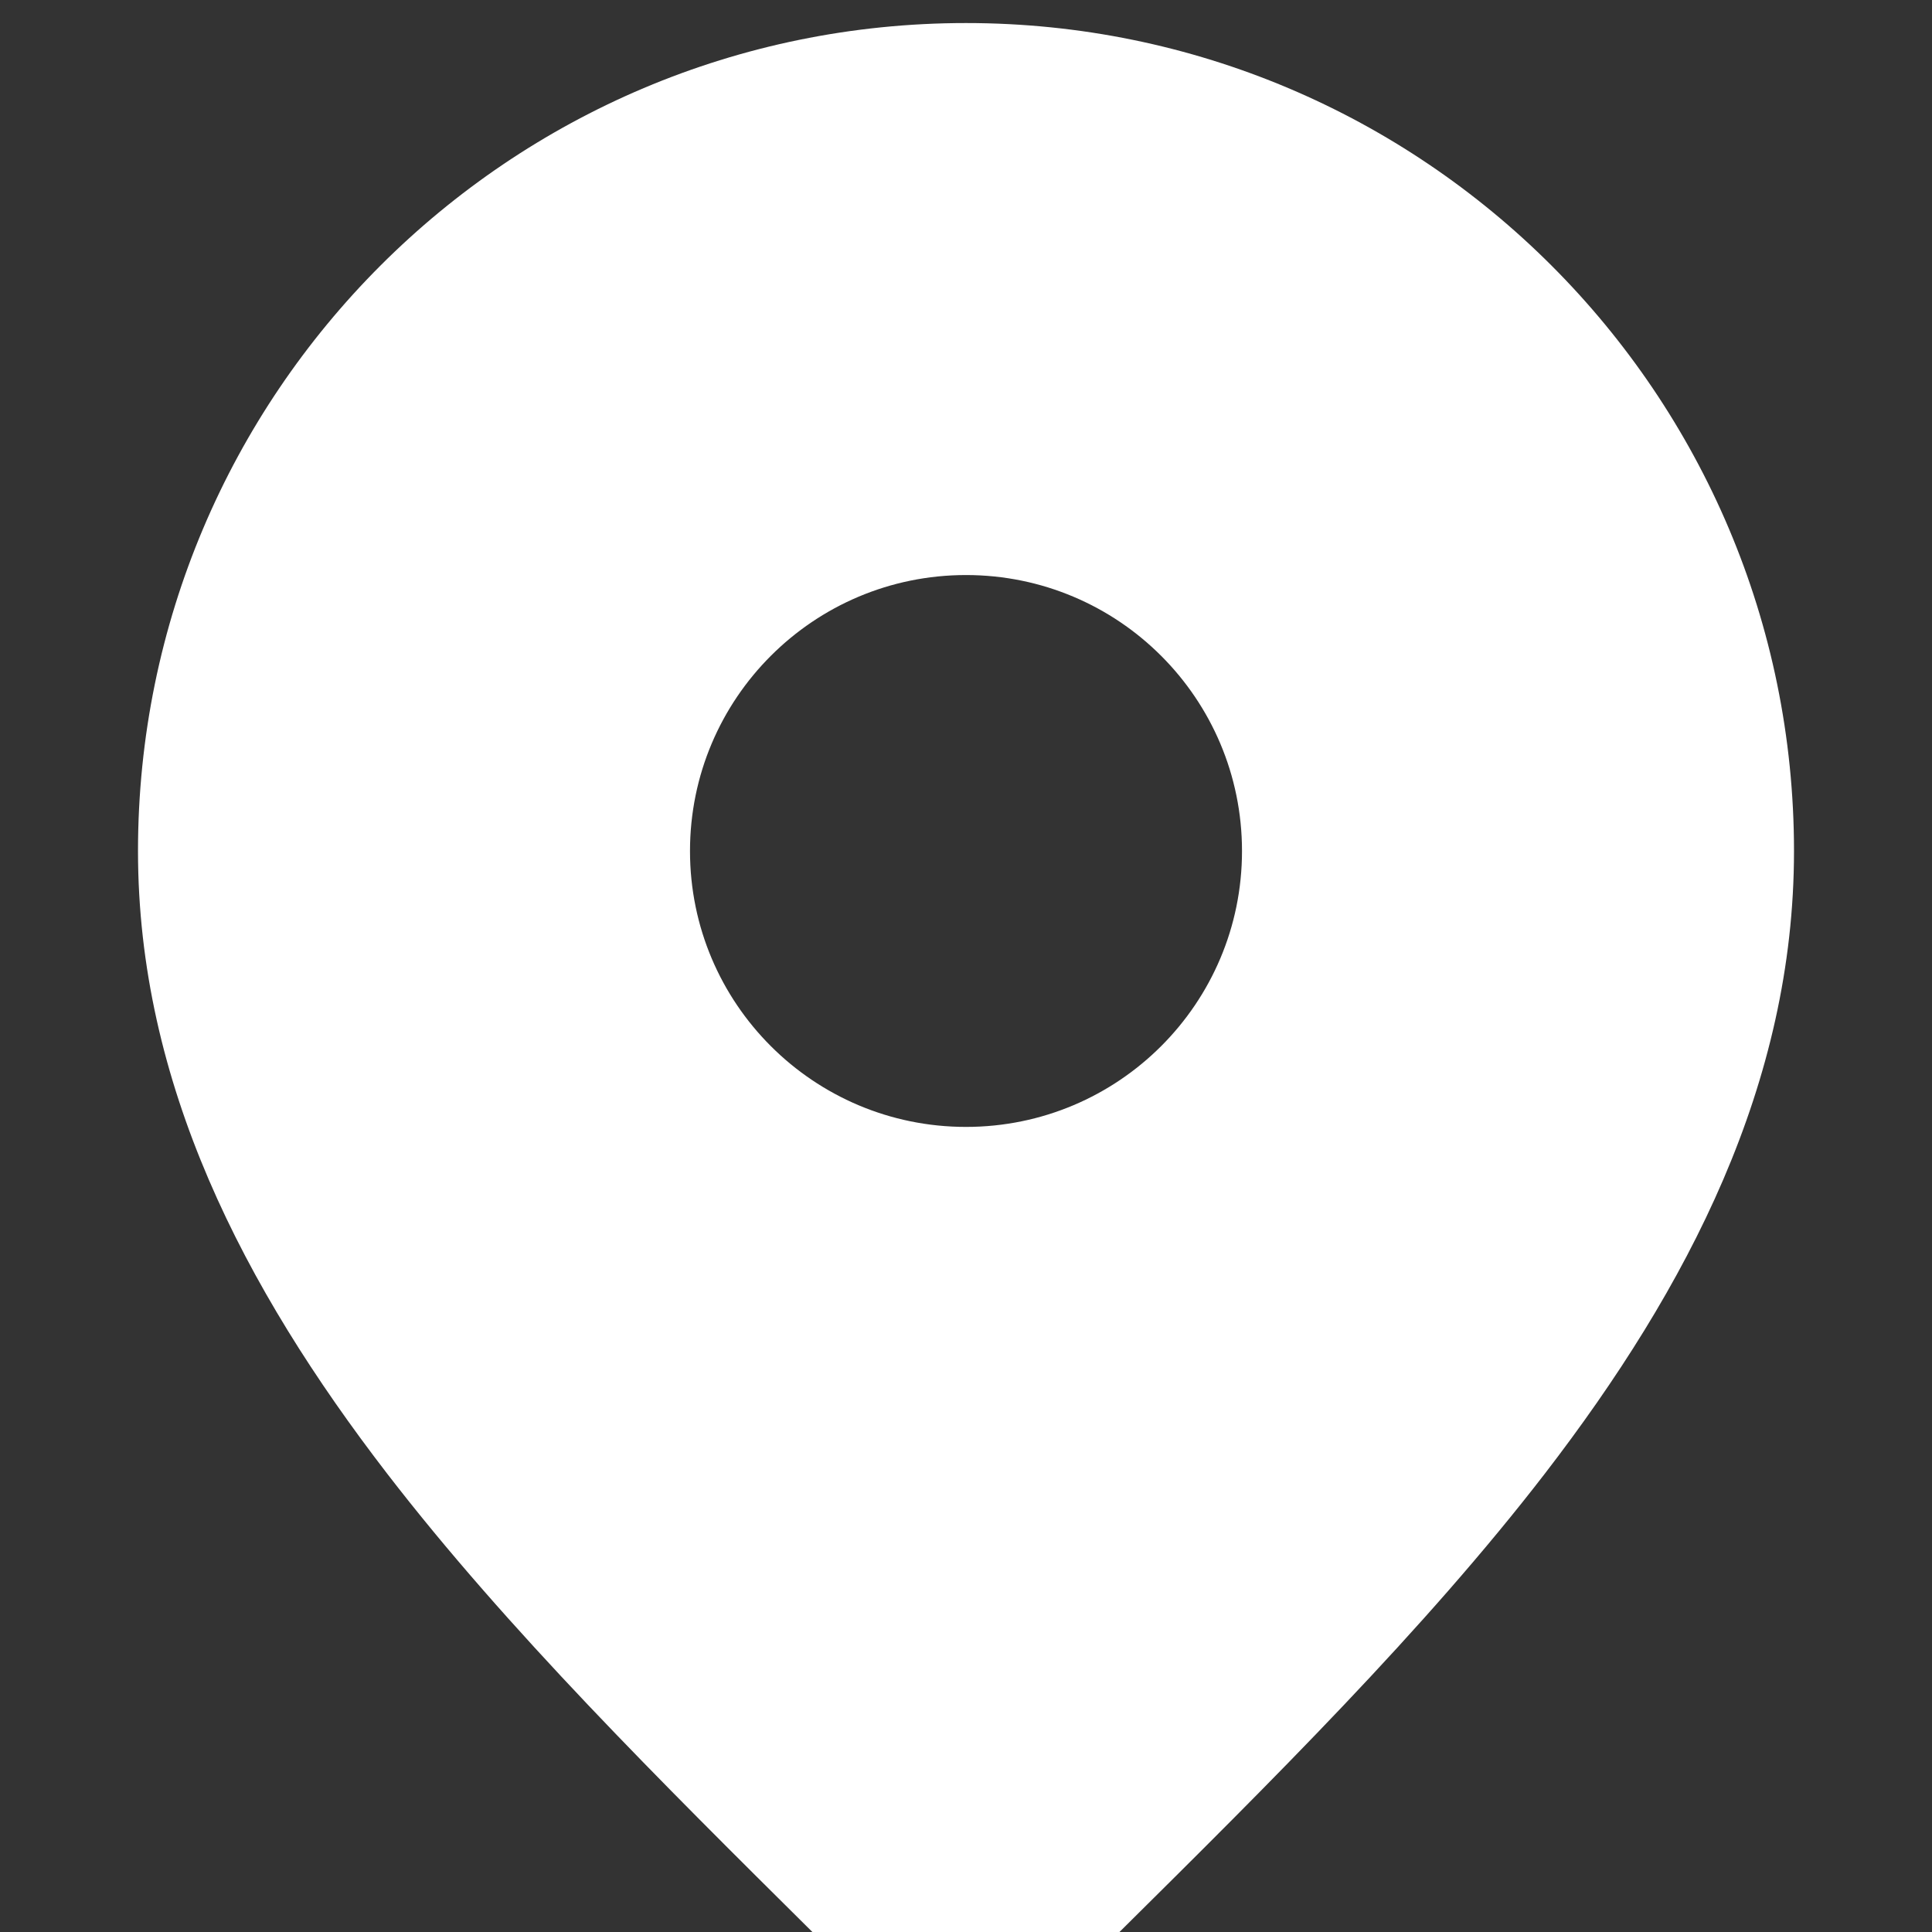 <svg width="14" height="14" viewBox="0 0 14 14" fill="none" xmlns="http://www.w3.org/2000/svg">
<rect x="0" y="0" width="14" height="14" fill="#333333" stroke="none"/>
<g clip-path="url(#clip0_24720_23189)">
<g clip-path="url(#clip1_24720_23189)">
<g clip-path="url(#clip2_24720_23189)">
<path fill-rule="evenodd" clip-rule="evenodd" d="M1 6.167C1 2.853 3.686 0.167 7 0.167C10.314 0.167 13 2.853 13 6.167C13 7.851 12.235 9.327 11.195 10.678C10.325 11.807 9.212 12.91 8.1 14.012L8.1 14.013C7.89 14.222 7.68 14.43 7.471 14.638C7.211 14.898 6.789 14.898 6.529 14.638C6.32 14.43 6.11 14.221 5.899 14.012C4.788 12.91 3.675 11.807 2.805 10.678C1.765 9.327 1 7.851 1 6.167ZM9 6.167C9 7.271 8.105 8.166 7 8.166C5.895 8.166 5 7.271 5 6.167C5 5.062 5.895 4.167 7 4.167C8.105 4.167 9 5.062 9 6.167Z" fill="white"/>
</g>
</g>
</g>
<defs>
<clipPath id="clip0_24720_23189">
<rect width="14" height="14" fill="white"/>
</clipPath>
<clipPath id="clip1_24720_23189">
<rect width="14" height="14" fill="white"/>
</clipPath>
<clipPath id="clip2_24720_23189">
<rect width="14" height="14" fill="white"/>
</clipPath>
</defs>
</svg>
